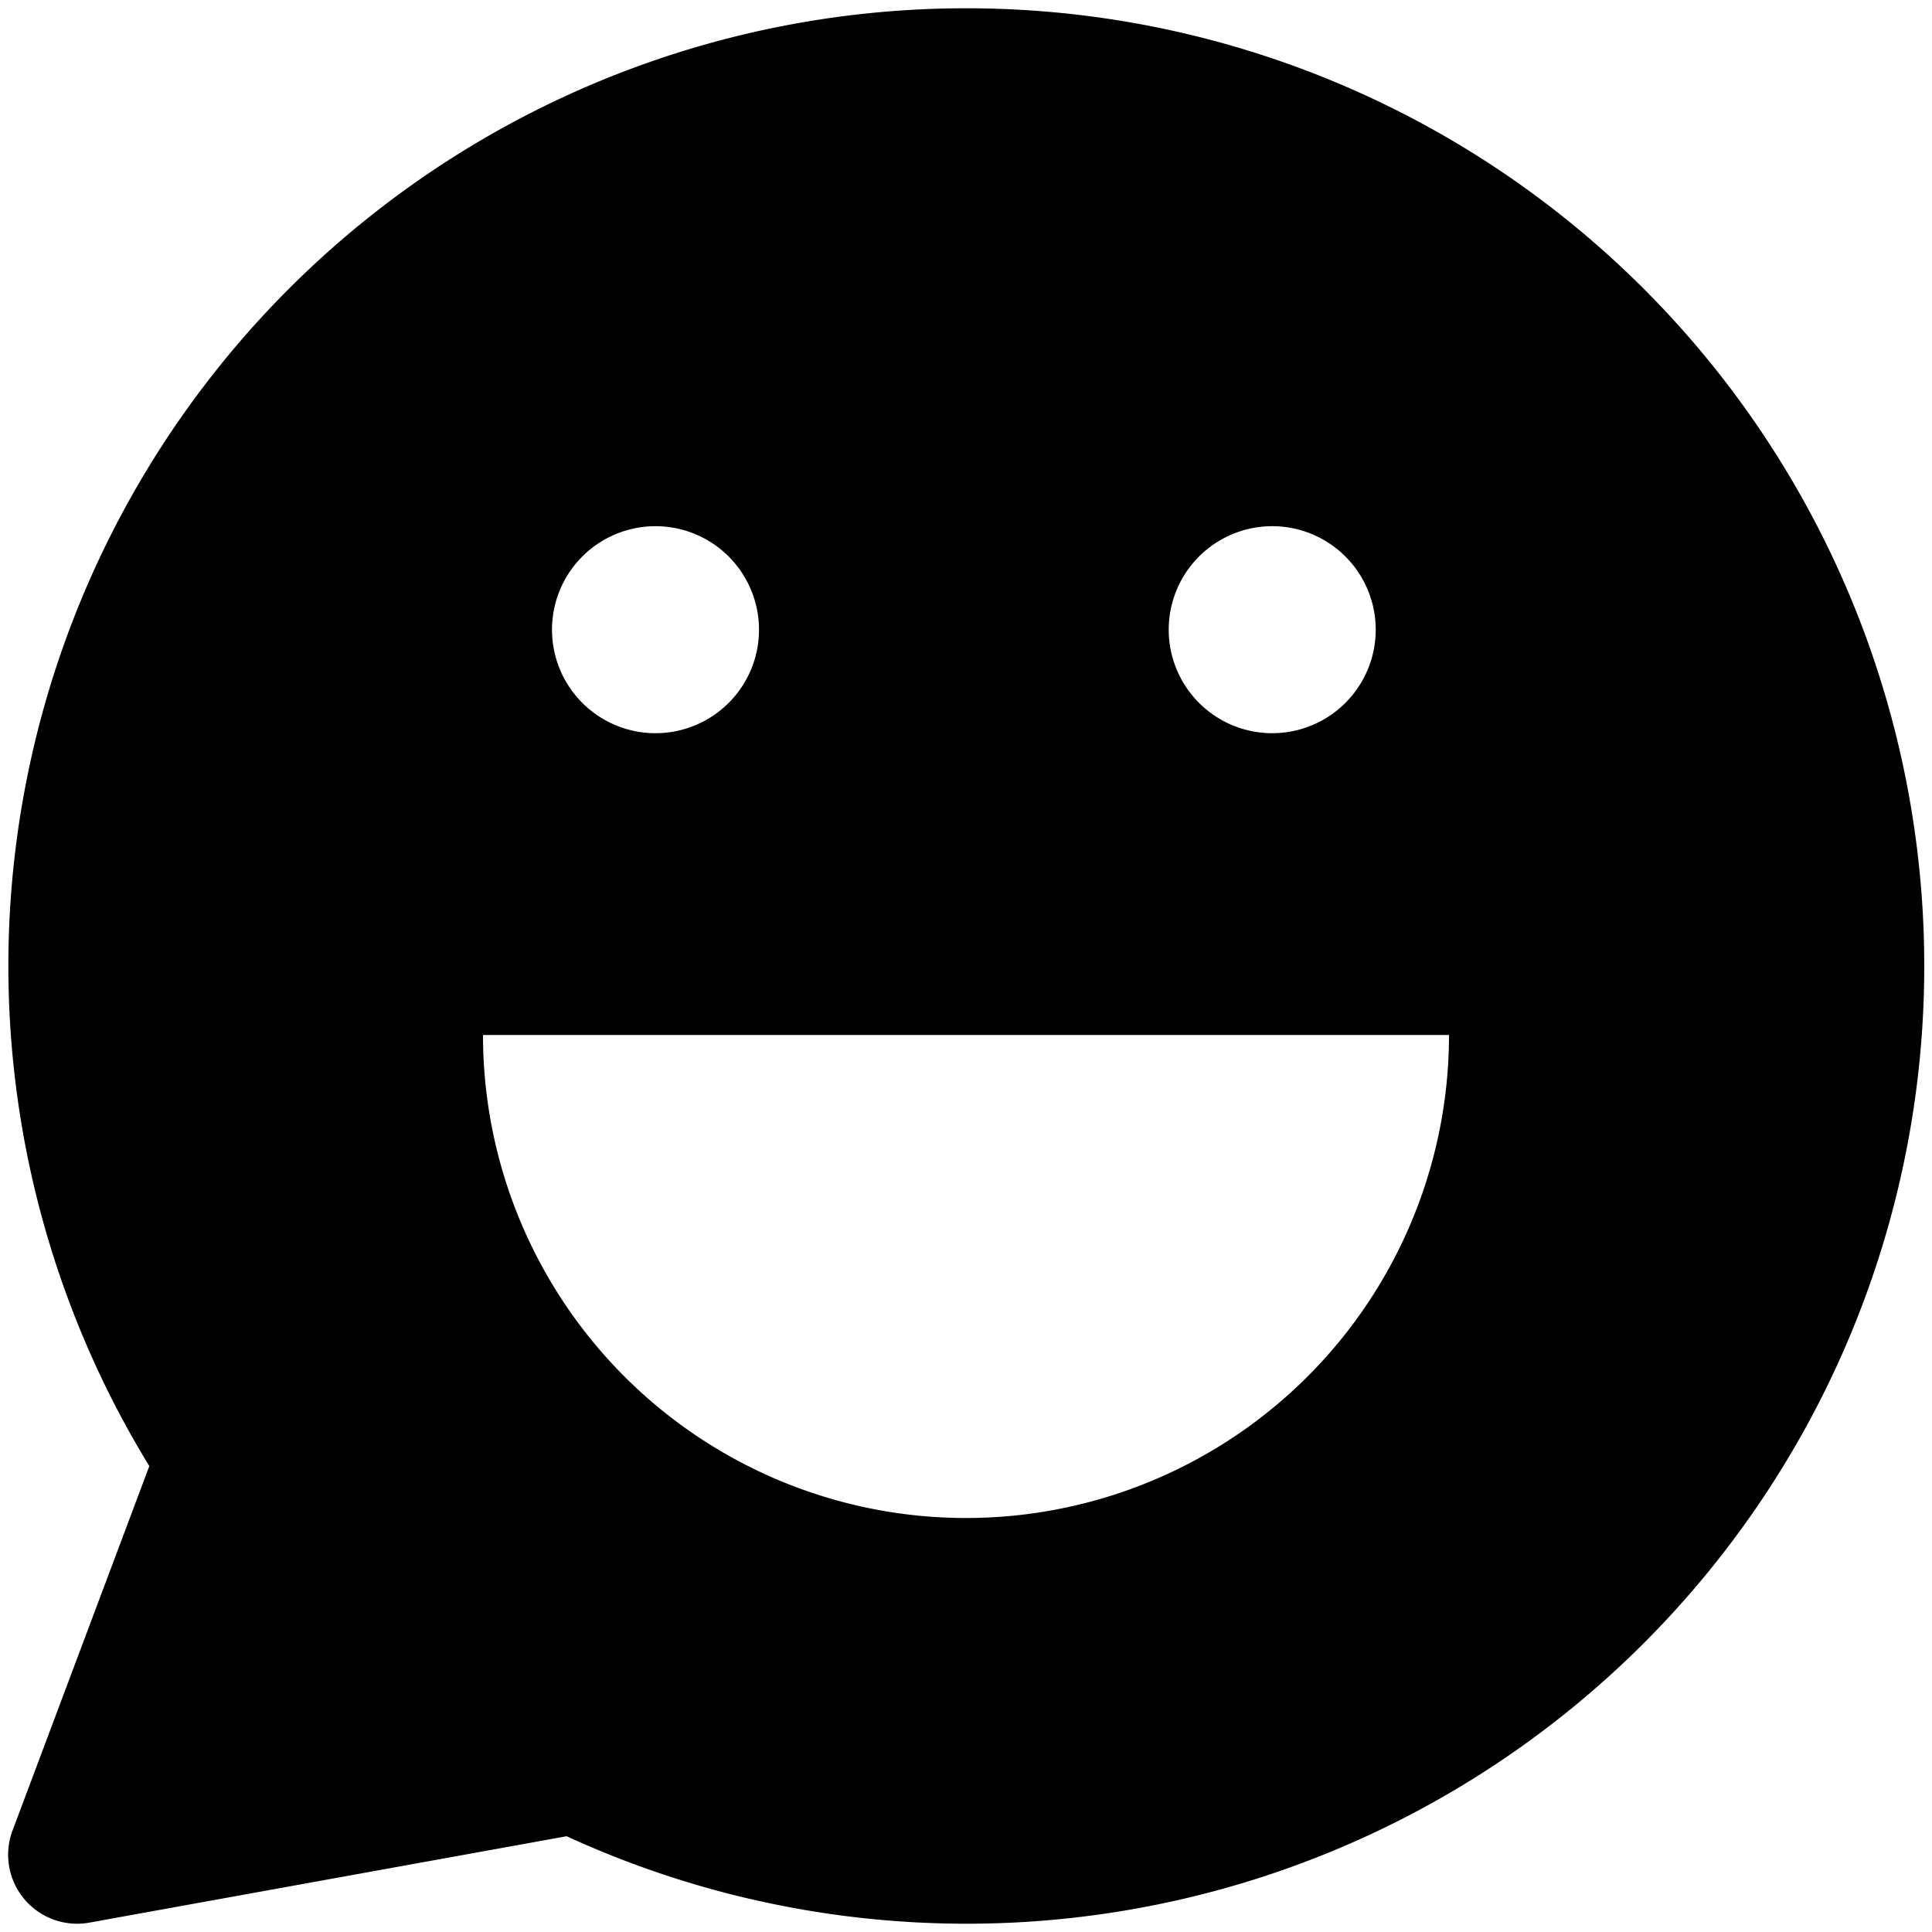 <?xml version="1.0" encoding="utf-8"?>
<!-- Generator: www.svgicons.com -->
<svg xmlns="http://www.w3.org/2000/svg" width="800" height="800" viewBox="0 0 14 14">
<path fill="currentColor" fill-rule="evenodd" d="M6.998.06a6.94 6.94 0 1 1-2.892 13.246l-3.458.626a.5.5 0 0 1-.557-.668l.991-2.64A6.94 6.94 0 0 1 6.998.06M4.75 5.313a.75.75 0 1 0 0-1.5a.75.75 0 0 0 0 1.5m5.219-.75a.75.75 0 1 1-1.5 0a.75.75 0 0 1 1.5 0M10.5 7.5a3.5 3.5 0 1 1-7 0z" clip-rule="evenodd"/>
</svg>